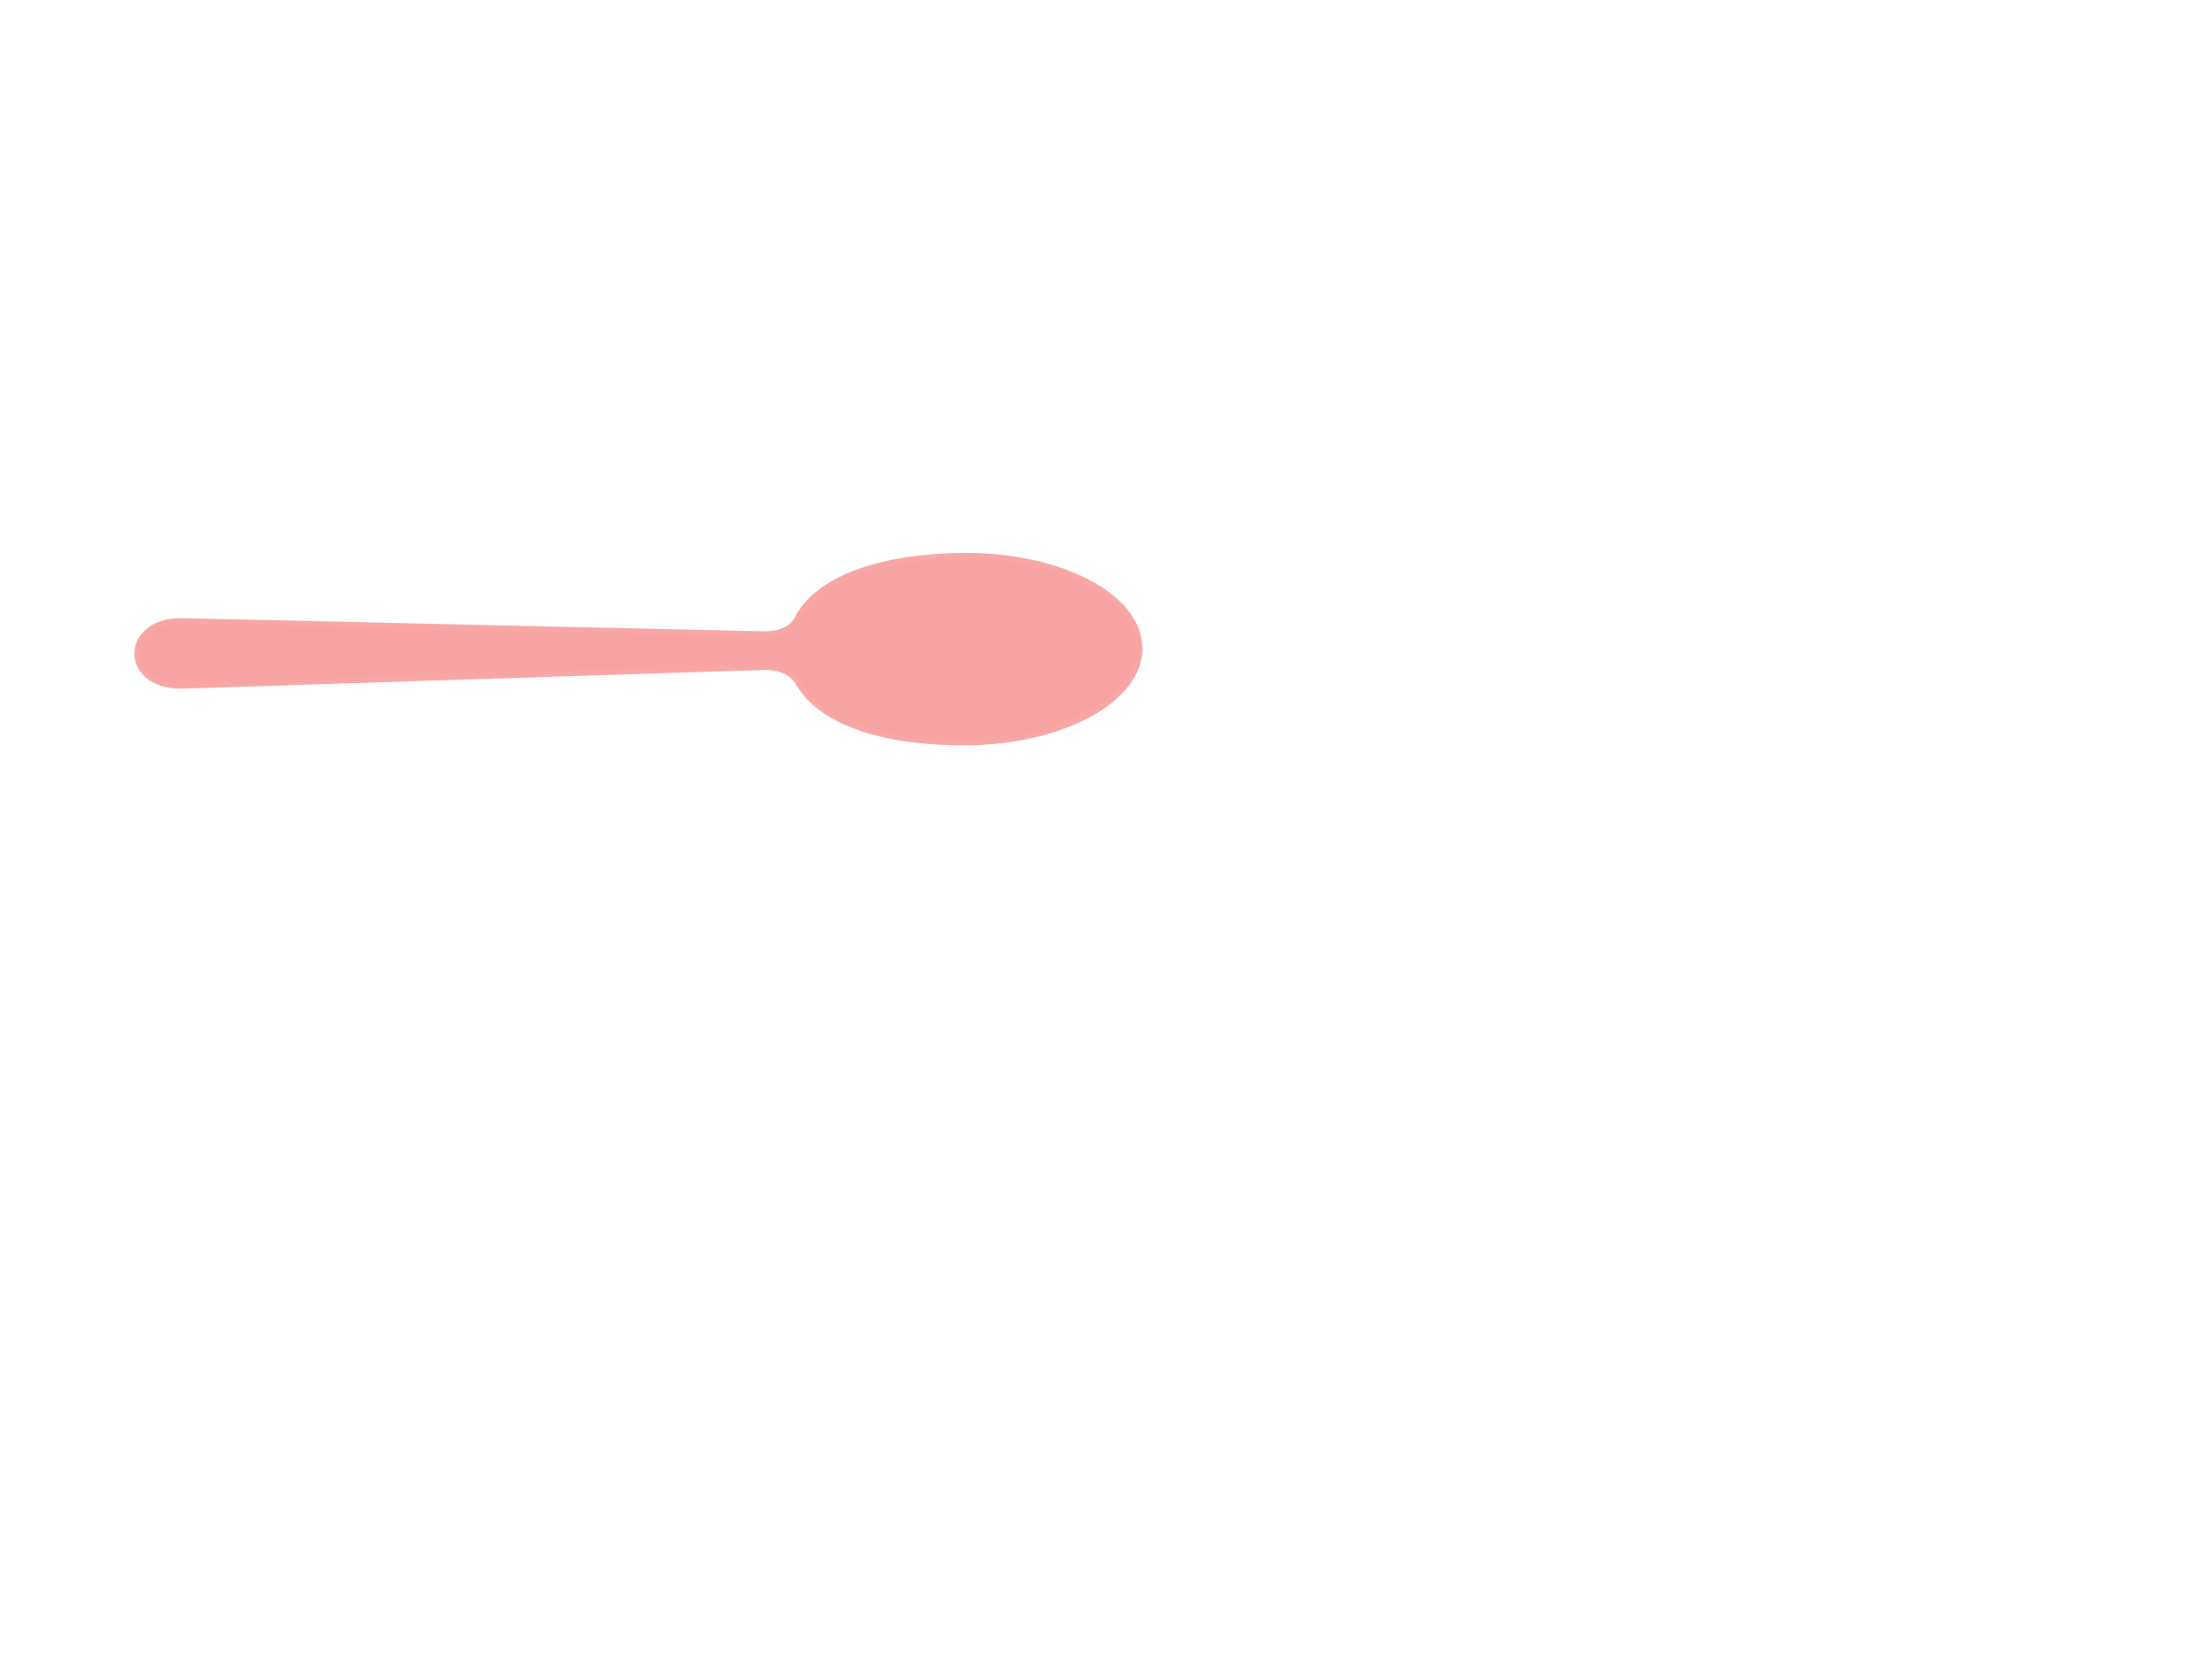 <?xml version="1.0"?><svg width="1024" height="768" xmlns="http://www.w3.org/2000/svg" xmlns:xlink="http://www.w3.org/1999/xlink">
 <title>Pink Spoon</title>
 <defs>
  <linearGradient gradientTransform="translate(232.075,-6.549)" y2="475.966" x2="218.066" y1="475.966" x1="87.066" gradientUnits="userSpaceOnUse" id="linearGradient3627" xlink:href="#linearGradient3590-7"/>
  <linearGradient id="linearGradient3590-7">
   <stop offset="0" id="stop3592-4" stop-color="#9e8080"/>
   <stop id="stop3598-0" offset="0.497" stop-color="#cec4c4"/>
   <stop offset="0.64" id="stop3604-9" stop-color="#b1a7a7"/>
   <stop offset="0.732" id="stop3600-4" stop-color="#ddd3d3"/>
   <stop id="stop3602-8" offset="0.823" stop-color="#baa9a9"/>
   <stop offset="1" id="stop3594-8" stop-color="#9e8080"/>
  </linearGradient>
  <radialGradient xlink:href="#linearGradient3622" id="radialGradient3628" cx="384.641" cy="220.471" fx="384.641" fy="220.471" r="88.54" gradientTransform="matrix(1,0,0,1.381,-1.4652624e-5,-81.415)" gradientUnits="userSpaceOnUse"/>
  <linearGradient id="linearGradient3622">
   <stop offset="0" id="stop3624" stop-color="#baa9a9"/>
   <stop id="stop3630" offset="0.705" stop-color="#dfdcdc"/>
   <stop offset="1" id="stop3626" stop-color="#b7b7b7"/>
  </linearGradient>
  <linearGradient y2="323.911" x2="151.564" y1="358.658" x1="151.564" gradientTransform="matrix(0.933,0,0,0.933,242.134,16.263)" gradientUnits="userSpaceOnUse" id="linearGradient3653" xlink:href="#linearGradient3682"/>
  <linearGradient id="linearGradient3682">
   <stop id="stop3684" offset="0" stop-color="#cdc3c3"/>
   <stop offset="0.591" id="stop3686" stop-color="#cec4c4"/>
   <stop id="stop3688" offset="0.82" stop-color="#c5c4c4"/>
   <stop id="stop3694" offset="1" stop-color="#d7d5d5"/>
  </linearGradient>
  <radialGradient r="29.918" fy="810.471" fx="232.696" cy="810.471" cx="232.696" gradientTransform="matrix(1,0,0,0.241,0,622.797)" gradientUnits="userSpaceOnUse" id="radialGradient3843" xlink:href="#linearGradient3818-8"/>
  <linearGradient id="linearGradient3818-8">
   <stop offset="0" id="stop3820-5" stop-color="#000000"/>
   <stop offset="1" id="stop3822-7" stop-opacity="0" stop-color="#000000"/>
  </linearGradient>
  <radialGradient r="29.918" fy="810.471" fx="232.696" cy="810.471" cx="232.696" gradientTransform="matrix(1,0,0,0.241,0,622.797)" gradientUnits="userSpaceOnUse" id="radialGradient4034" xlink:href="#linearGradient3818-8"/>
  <linearGradient xlink:href="#linearGradient3590-7-1" id="linearGradient4192" gradientUnits="userSpaceOnUse" gradientTransform="translate(104.986,-34.431)" x1="87.066" y1="475.966" x2="218.066" y2="475.966"/>
  <linearGradient id="linearGradient3590-7-1">
   <stop offset="0" id="stop3592-4-7" stop-color="#9e8080"/>
   <stop id="stop3598-0-4" offset="0.497" stop-color="#cec4c4"/>
   <stop offset="0.64" id="stop3604-9-0" stop-color="#b1a7a7"/>
   <stop offset="0.732" id="stop3600-4-9" stop-color="#ddd3d3"/>
   <stop id="stop3602-8-4" offset="0.823" stop-color="#baa9a9"/>
   <stop offset="1" id="stop3594-8-8" stop-color="#9e8080"/>
  </linearGradient>
  <radialGradient xlink:href="#linearGradient3622-8" id="radialGradient4189" gradientUnits="userSpaceOnUse" gradientTransform="matrix(1,0,0,1.381,-127.089,-109.297)" cx="384.641" cy="220.471" fx="384.641" fy="220.471" r="88.54"/>
  <linearGradient id="linearGradient3622-8">
   <stop offset="0" id="stop3624-2" stop-color="#baa9a9"/>
   <stop id="stop3630-4" offset="0.705" stop-color="#dfdcdc"/>
   <stop offset="1" id="stop3626-5" stop-color="#b7b7b7"/>
  </linearGradient>
  <linearGradient xlink:href="#linearGradient4194" id="linearGradient4186" gradientUnits="userSpaceOnUse" gradientTransform="matrix(0.933,0,0,0.933,115.046,-11.619)" x1="151.564" y1="358.658" x2="151.875" y2="315.177"/>
  <linearGradient id="linearGradient4194">
   <stop offset="0" id="stop4196" stop-opacity="0" stop-color="#cdc3c3"/>
   <stop id="stop4208" offset="0.057" stop-color="#cdc3c3"/>
   <stop id="stop4198" offset="0.192" stop-color="#cec4c4"/>
   <stop offset="0.396" id="stop4200" stop-color="#dcdbdb"/>
   <stop id="stop4204" offset="0.56" stop-color="#d4d2d2"/>
   <stop offset="0.724" id="stop4206" stop-opacity="0.142" stop-color="#d5d3d3"/>
   <stop offset="1" id="stop4202" stop-opacity="0" stop-color="#d7d5d5"/>
  </linearGradient>
  <radialGradient r="29.918" fy="810.471" fx="232.696" cy="810.471" cx="232.696" gradientTransform="matrix(1,0,0,0.241,0,622.797)" gradientUnits="userSpaceOnUse" id="radialGradient3843-5" xlink:href="#linearGradient3818-8-1"/>
  <linearGradient id="linearGradient3818-8-1">
   <stop offset="0" id="stop3820-5-7" stop-color="#000000"/>
   <stop offset="1" id="stop3822-7-1" stop-opacity="0" stop-color="#000000"/>
  </linearGradient>
  <radialGradient r="29.918" fy="810.471" fx="232.696" cy="810.471" cx="232.696" gradientTransform="matrix(1,0,0,0.241,0,622.797)" gradientUnits="userSpaceOnUse" id="radialGradient4259" xlink:href="#linearGradient3818-8-1"/>
  <linearGradient xlink:href="#linearGradient4194" id="linearGradient2872" gradientUnits="userSpaceOnUse" gradientTransform="matrix(0.933,0,0,0.933,175.764,35.602)" x1="151.564" y1="358.658" x2="151.875" y2="315.177"/>
 </defs>
 <g>
  <title>Layer 1</title>
  <g transform="rotate(89.69 295.54,301.331) " id="layer1">
   <g id="g3652" stroke="#000000">
    <path id="path2847-5" d="m311.085,226.908c-5.433,3.097 -7.95,8.935 -7.95,16.027l7.24,270.175c0,13.369 -7.417,20.053 -14.835,20.053c-7.331,0 -14.835,-6.684 -14.835,-20.053c2.53,-90.058 5.067,-180.117 7.595,-270.175c0,-7.558 -2.583,-13.3 -7.82,-15.755c-18.873,-10.37 -27.981,-40.9 -27.981,-76.95c0,-44.586 19.27,-80.73 43.04,-80.73c23.771,0 43.04,36.144 43.04,80.73c0,35.739 -8.951,66.054 -27.496,76.678z" stroke-dashoffset="0" stroke-miterlimit="4" stroke-linejoin="round" stroke-linecap="round" stroke-width="3" stroke="#f7a5a5" fill="#f7a3a3"/>
   </g>
  </g>
 </g>
</svg>